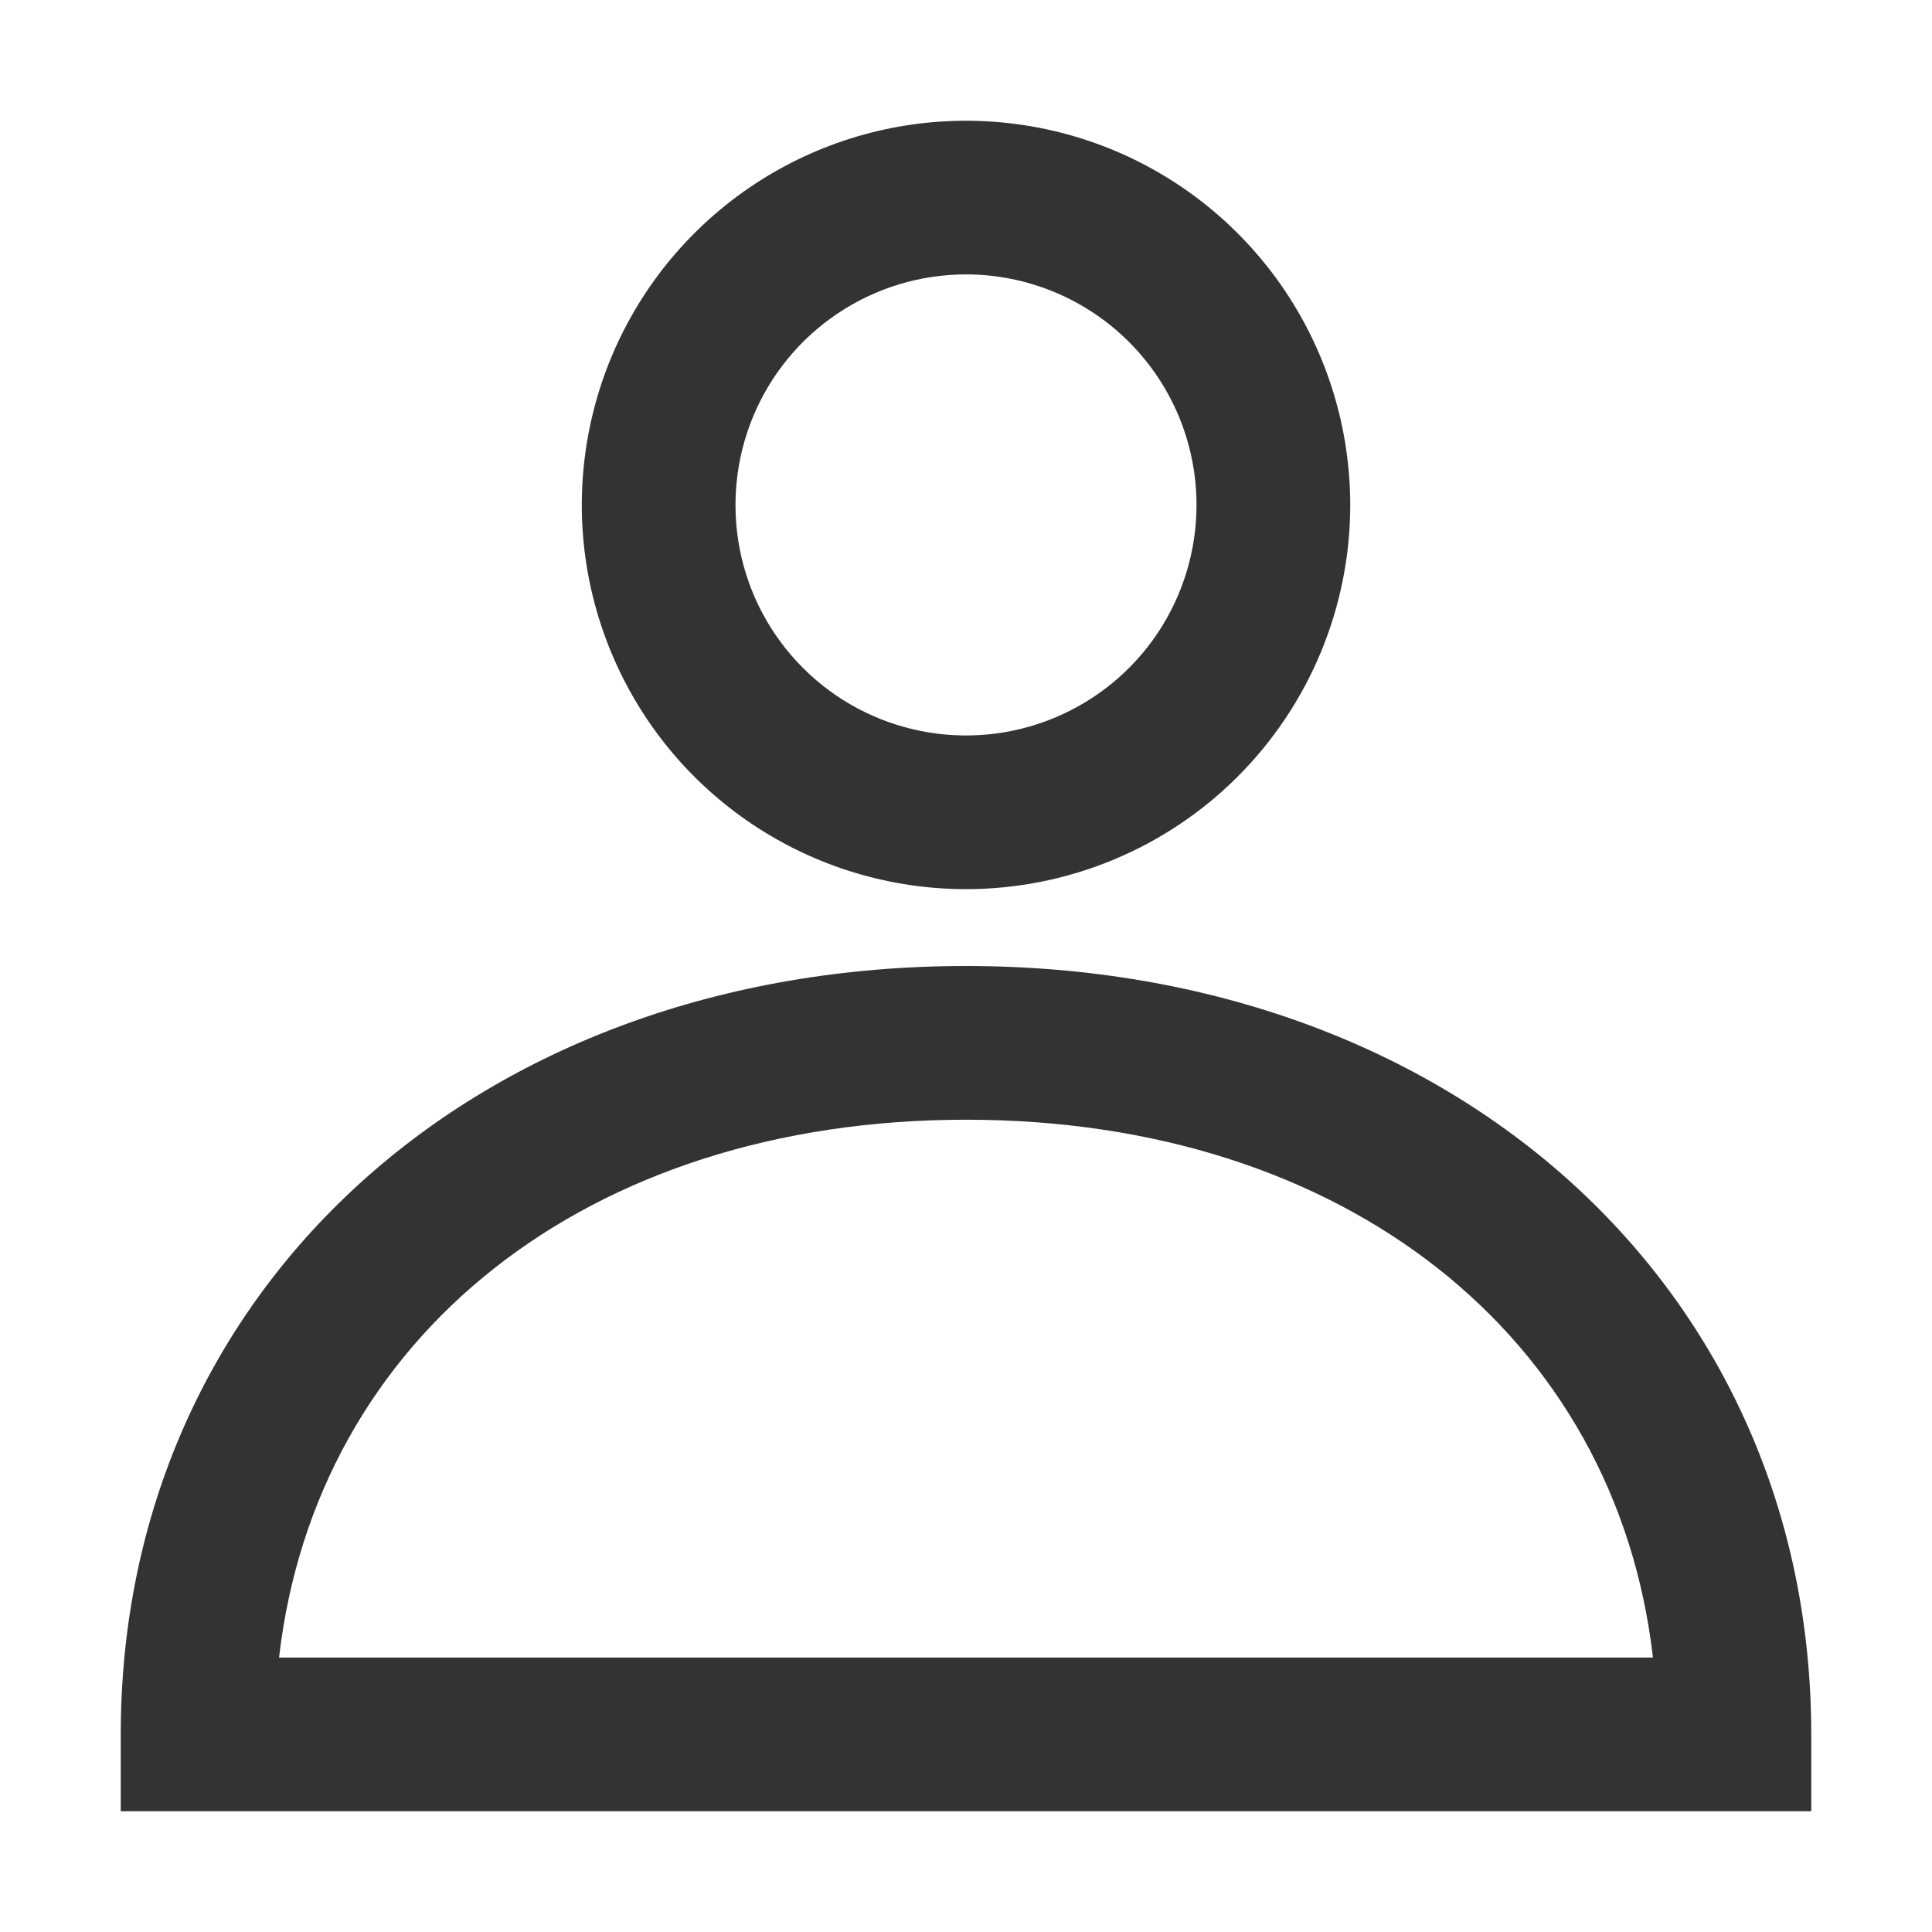 <svg width="24" height="24" viewBox="0 0 32 32" fill="none" xmlns="http://www.w3.org/2000/svg">
<path d="M30 30H2V28.727C2 21.358 7.893 16 16 16C24.107 16 30 21.358 30 28.727V30ZM4.622 27.454H27.378C26.767 22.147 22.287 18.546 16 18.546C9.713 18.546 5.233 22.147 4.622 27.454ZM16 14.727C14.741 14.727 13.511 14.354 12.465 13.655C11.418 12.956 10.602 11.962 10.121 10.799C9.639 9.636 9.513 8.357 9.759 7.122C10.004 5.888 10.61 4.754 11.5 3.864C12.39 2.974 13.524 2.368 14.758 2.122C15.993 1.877 17.273 2.003 18.435 2.484C19.598 2.966 20.592 3.782 21.291 4.828C21.99 5.875 22.364 7.105 22.364 8.364C22.364 10.051 21.693 11.67 20.5 12.863C19.306 14.057 17.688 14.727 16 14.727ZM16 4.545C15.245 4.545 14.507 4.769 13.879 5.189C13.251 5.608 12.761 6.205 12.473 6.902C12.184 7.6 12.108 8.368 12.255 9.109C12.402 9.849 12.766 10.53 13.3 11.063C13.834 11.598 14.514 11.961 15.255 12.108C15.996 12.256 16.764 12.18 17.461 11.891C18.159 11.602 18.755 11.113 19.175 10.485C19.594 9.857 19.818 9.119 19.818 8.364C19.818 7.351 19.416 6.38 18.7 5.664C17.984 4.948 17.013 4.545 16 4.545V4.545Z" fill="#333333"/>
</svg>
